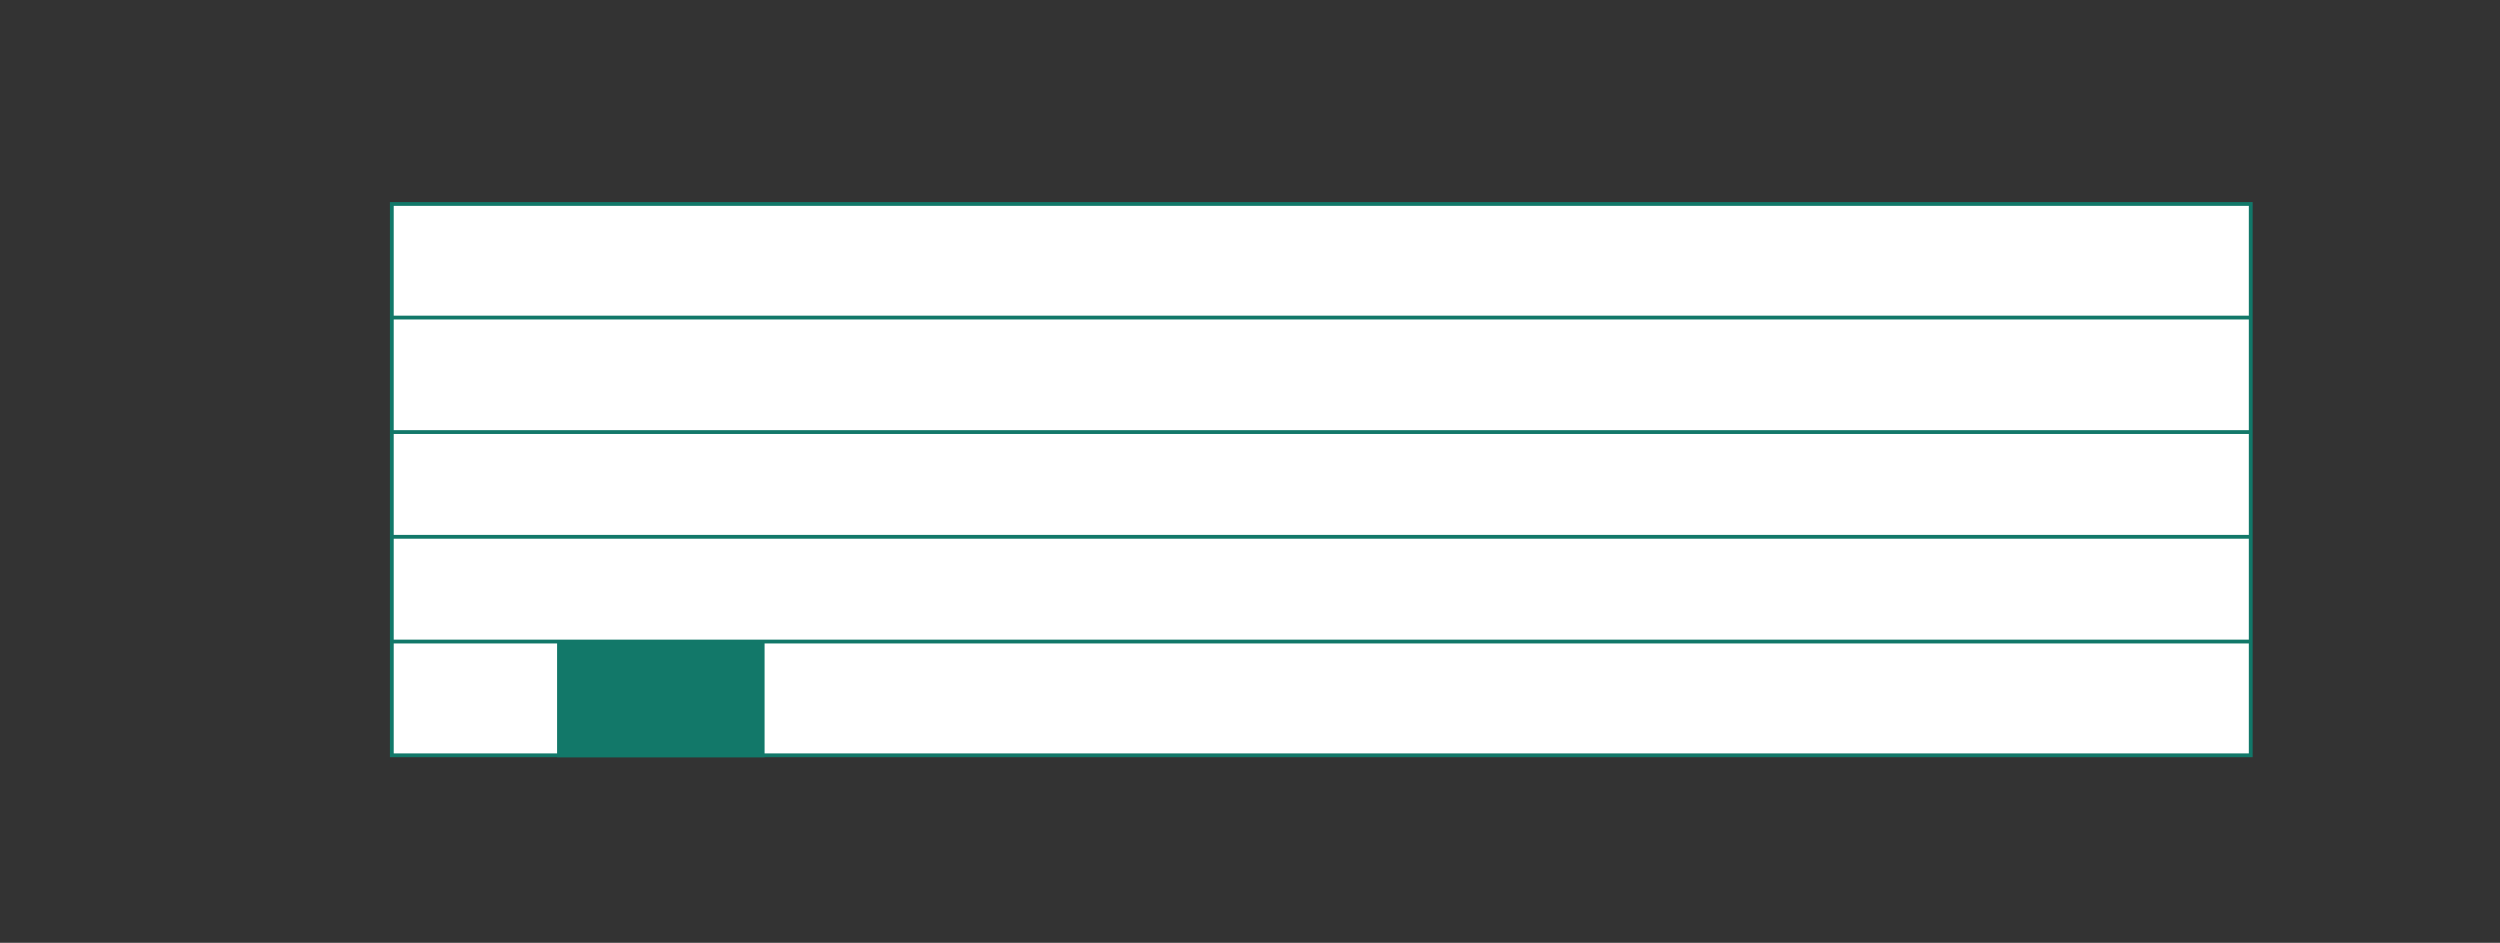 <?xml version="1.0" encoding="UTF-8"?><svg id="Vrstva_1" xmlns="http://www.w3.org/2000/svg" xmlns:xlink="http://www.w3.org/1999/xlink" viewBox="0 0 163.98 61.84"><rect x="0" y="0" width="163.98" height="61.84" fill="#333333" stroke="none"/><defs><style>.cls-1{clip-path:url(#clippath);}.cls-2,.cls-3,.cls-4{stroke-width:0px;}.cls-2,.cls-5{fill:none;}.cls-3{fill:#127869;}.cls-5{stroke:#127869;stroke-width:.25px;}.cls-4{fill:#fff;}</style><clipPath id="clippath"><rect class="cls-2" x="25.57" y="-324.54" width="476.18" height="442.98"/></clipPath></defs><rect class="cls-4" x="25.7" y="13.38" width="121.93" height="36.16"/><g class="cls-1"><rect class="cls-5" x="25.7" y="13.38" width="121.93" height="36.16"/><line class="cls-5" x1="25.7" y1="42.08" x2="147.63" y2="42.08"/><line class="cls-5" x1="25.7" y1="35.21" x2="147.63" y2="35.21"/><line class="cls-5" x1="25.7" y1="28.34" x2="147.63" y2="28.34"/><line class="cls-5" x1="25.7" y1="20.83" x2="147.63" y2="20.83"/></g><rect class="cls-3" x="36.54" y="42.03" width="13.61" height="7.64"/></svg>